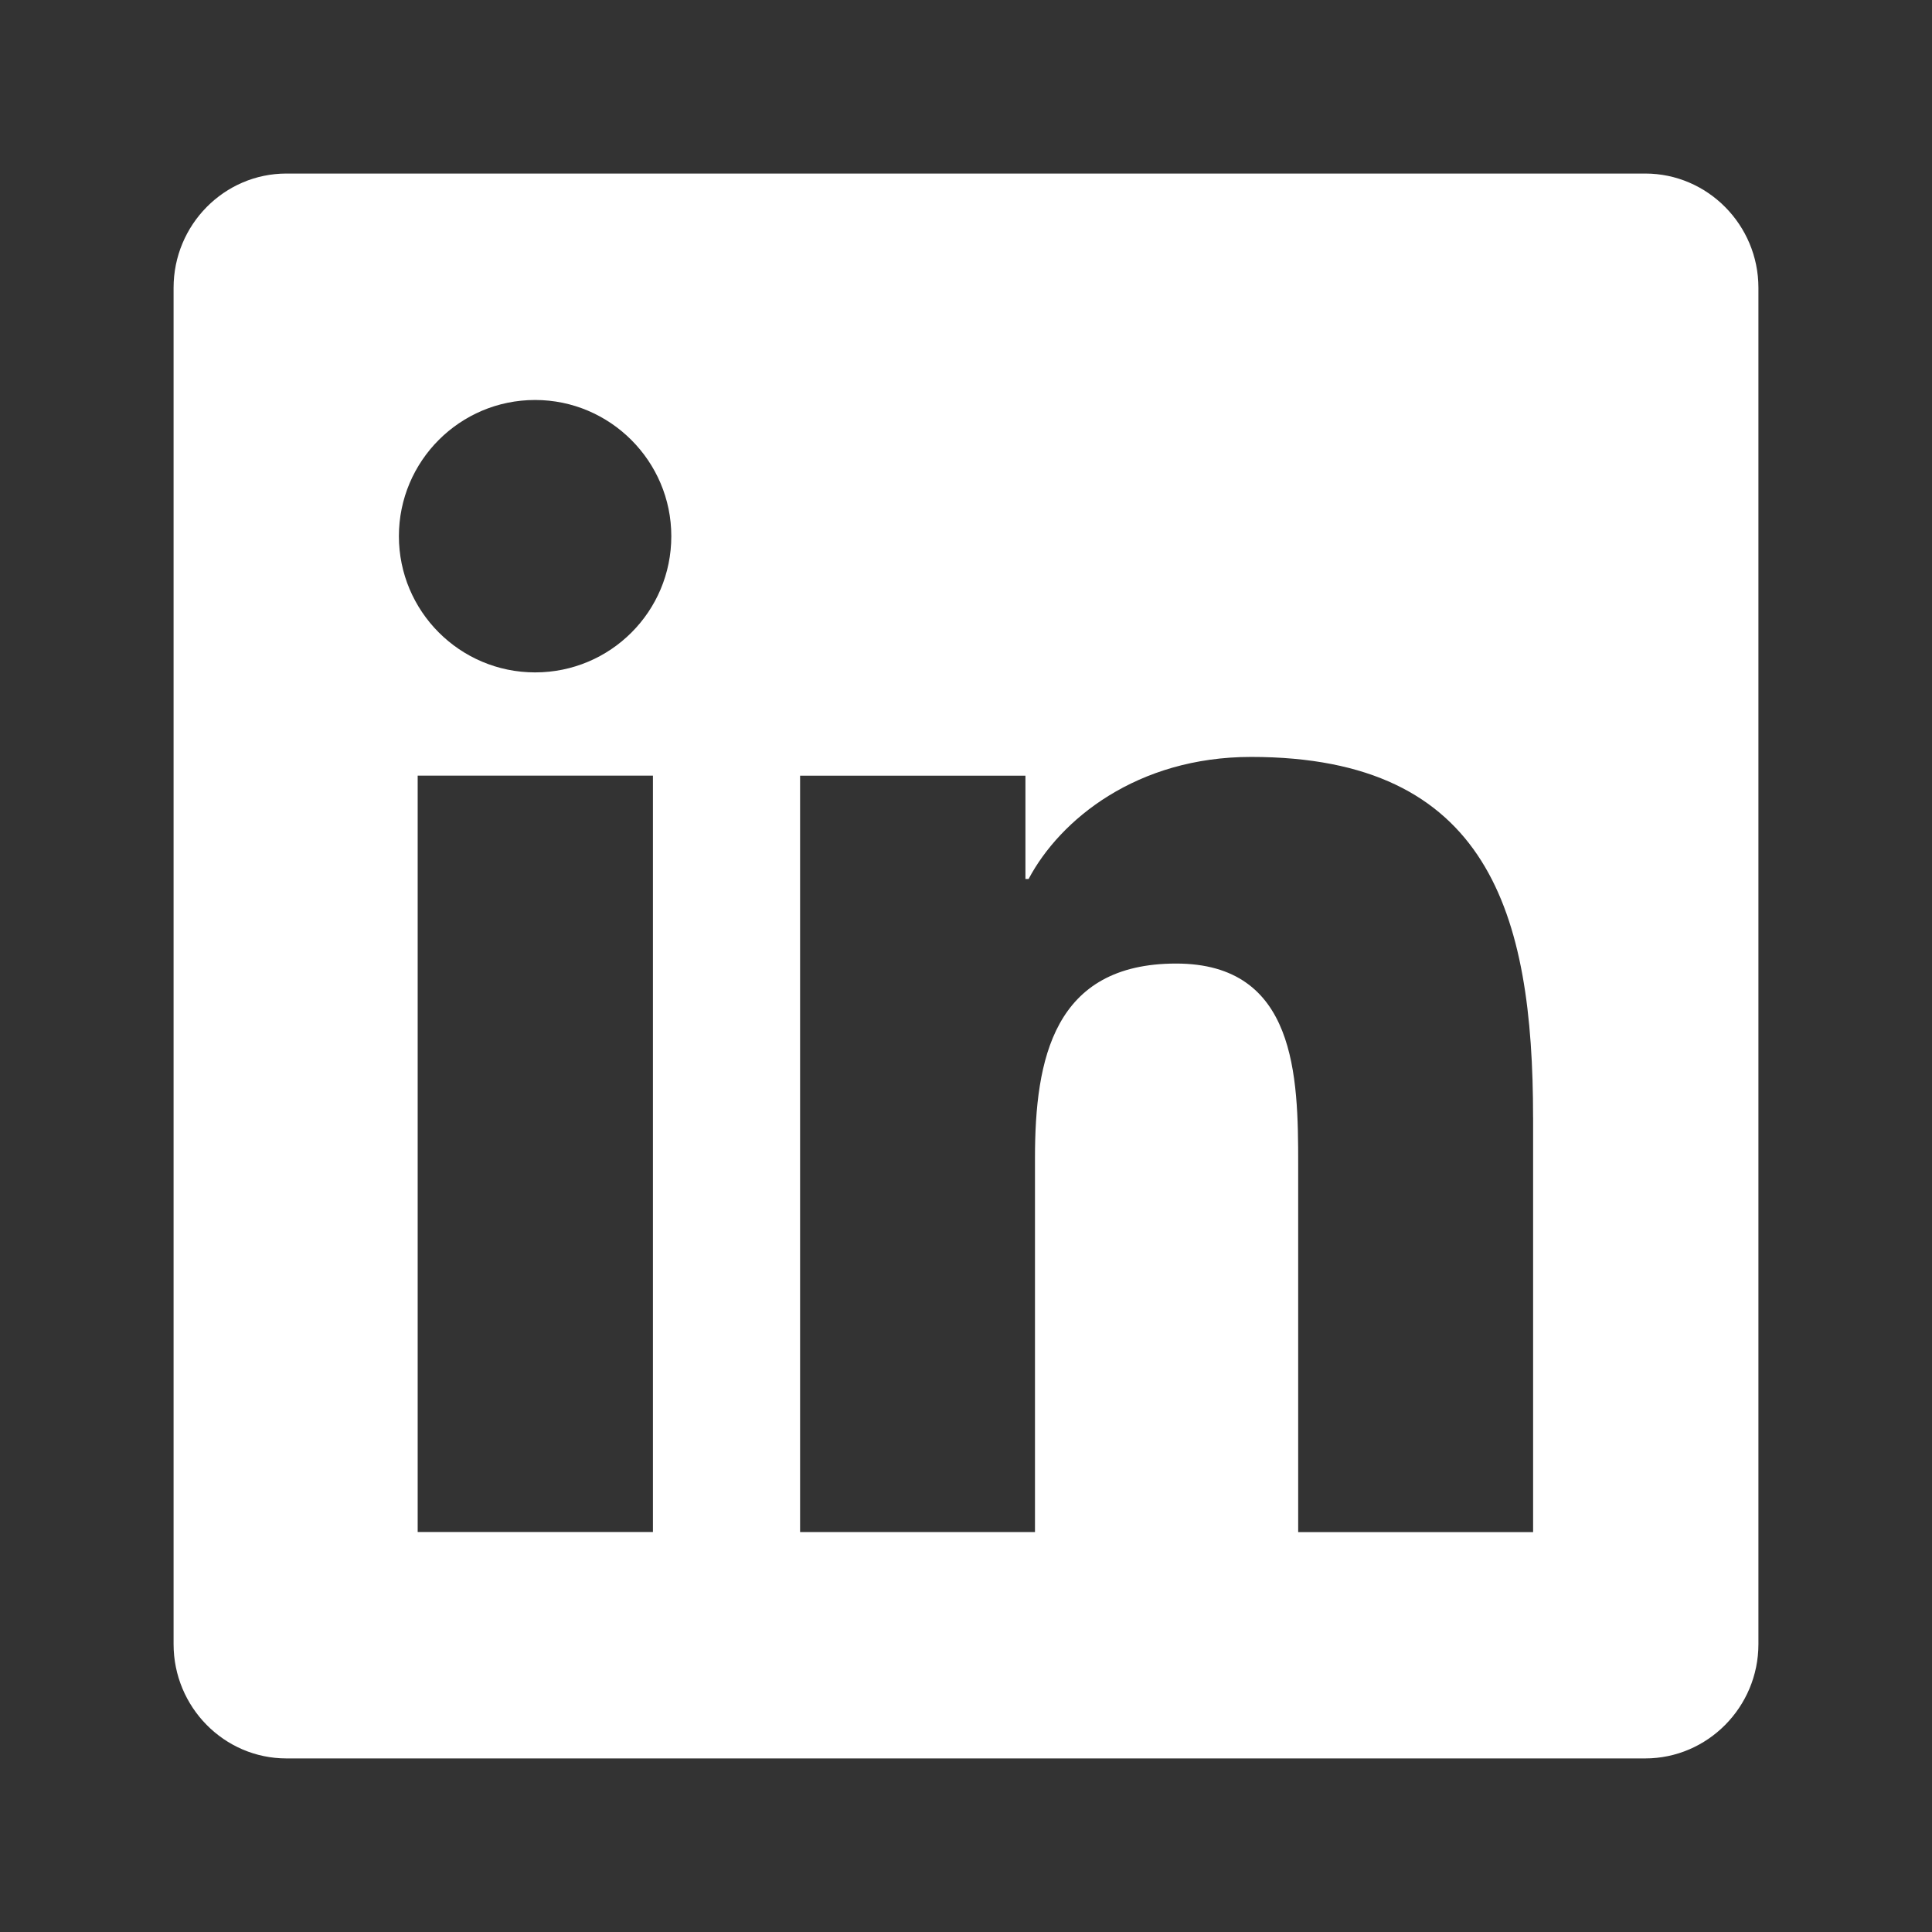 <?xml version="1.0" encoding="UTF-8"?>
<svg xmlns="http://www.w3.org/2000/svg" id="Layer_1" data-name="Layer 1" width="64" height="64" viewBox="0 0 64 64">
  <rect x="0" y="0" width="64" height="64" fill="#333333" stroke="none"/>
  <defs>
    <style>
      .cls-1 {
        fill: #fff;
      }
    </style>
  </defs>
  <path class="cls-1" d="M58.25,9.534v44.93c0,2.087-1.687,3.786-3.75,3.786H9.488c-2.062,0-3.738-1.699-3.738-3.786V9.534c0-2.086,1.676-3.785,3.738-3.785h45.012c2.063,0,3.75,1.699,3.75,3.785ZM22.238,17.762c0-2.485-2.027-4.512-4.512-4.512-2.496,0-4.512,2.027-4.512,4.512,0,2.484,2.016,4.512,4.512,4.512s4.512-2.016,4.512-4.512ZM21.629,50.75v-25.056h-7.793v25.056h7.793ZM50.785,37.015c0-6.75-1.465-11.941-9.34-11.941-3.785,0-6.328,2.075-7.371,4.043h-.105v-3.422h-7.465v25.056h7.781v-12.399c0-3.269.621-6.433,4.676-6.433,3.984,0,4.043,3.738,4.043,6.645v12.188h7.782v-13.735Z"></path>
</svg>
